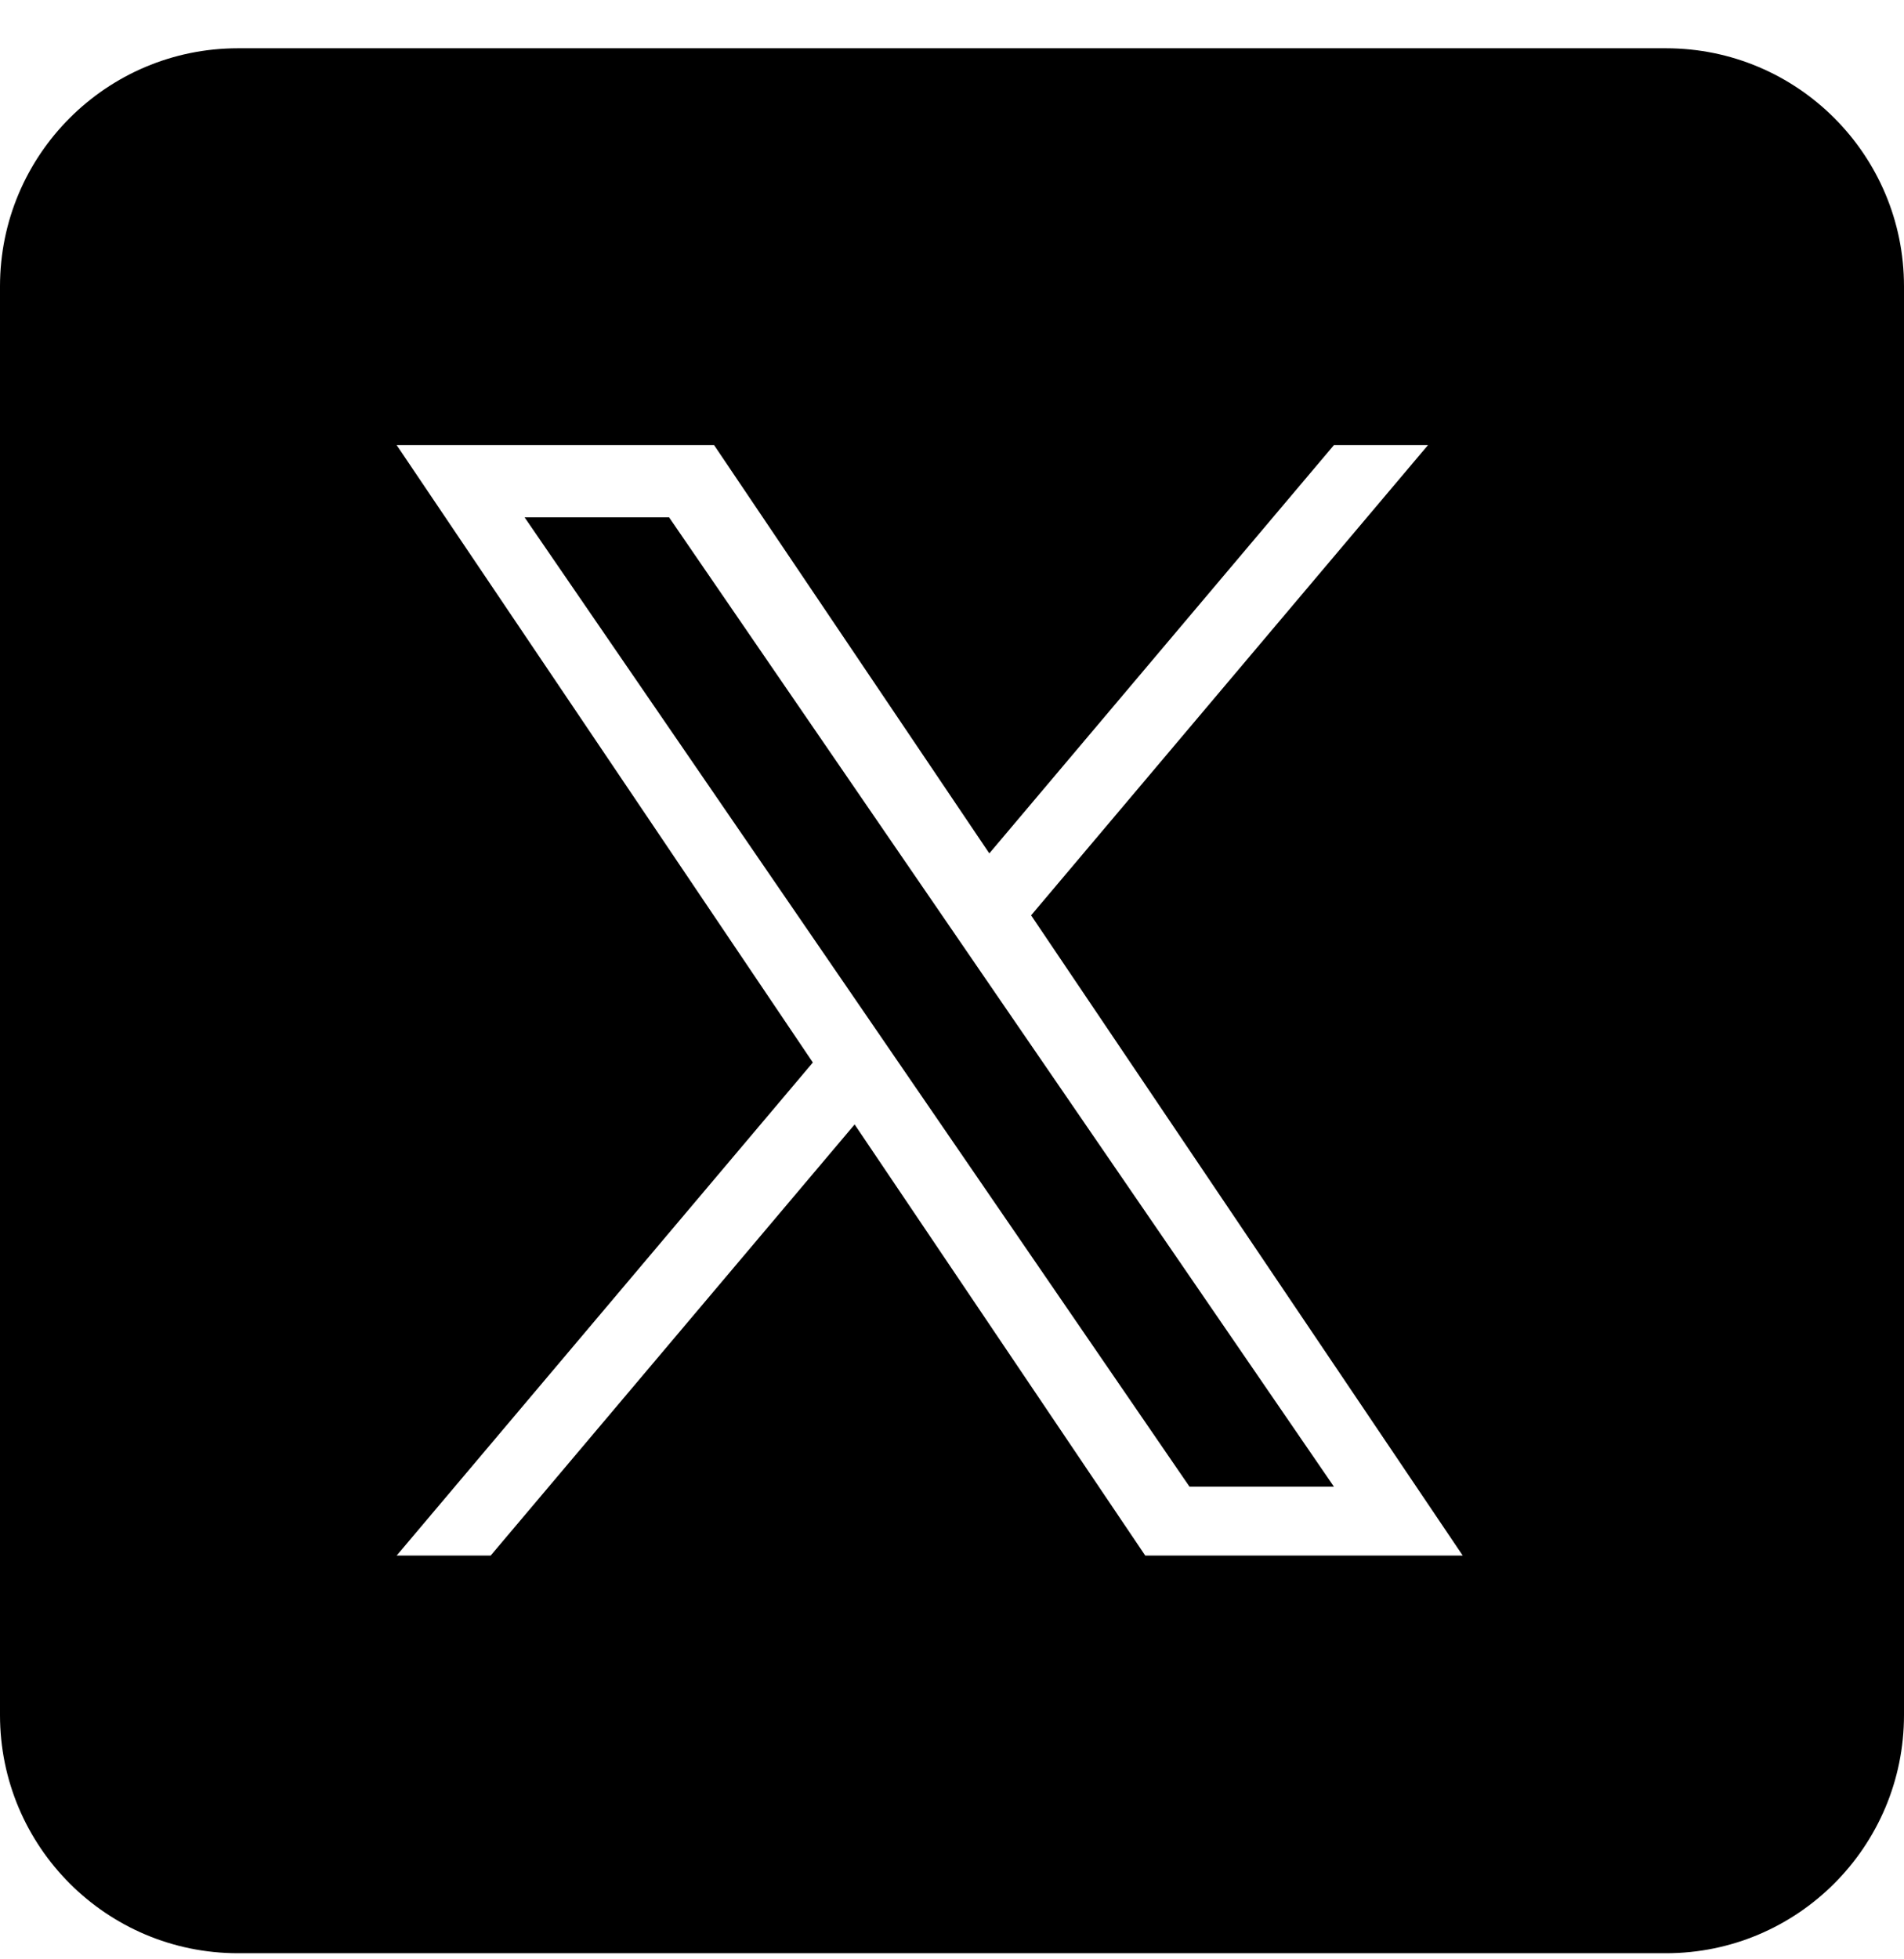 <svg width="35" height="36" viewBox="0 0 35 36" fill="none" xmlns="http://www.w3.org/2000/svg">
<path fill-rule="evenodd" clip-rule="evenodd" d="M30.625 0.887H4.375C1.959 0.887 0 2.846 0 5.262V31.512C0 33.929 1.959 35.888 4.375 35.888H30.625C33.041 35.888 35 33.929 35 31.512V5.262C35 2.846 33.041 0.887 30.625 0.887ZM26.249 8.179L18.954 16.818L26.888 28.581H21.052L15.71 20.66L9.02 28.581H7.292L14.942 19.522L7.292 8.179H13.127L18.186 15.68L24.52 8.179H26.249ZM15.811 18.492L16.586 19.622L21.866 27.316H24.521L18.051 17.888L17.276 16.758L12.299 9.505H9.643L15.811 18.492Z" fill="black"/>
</svg>
